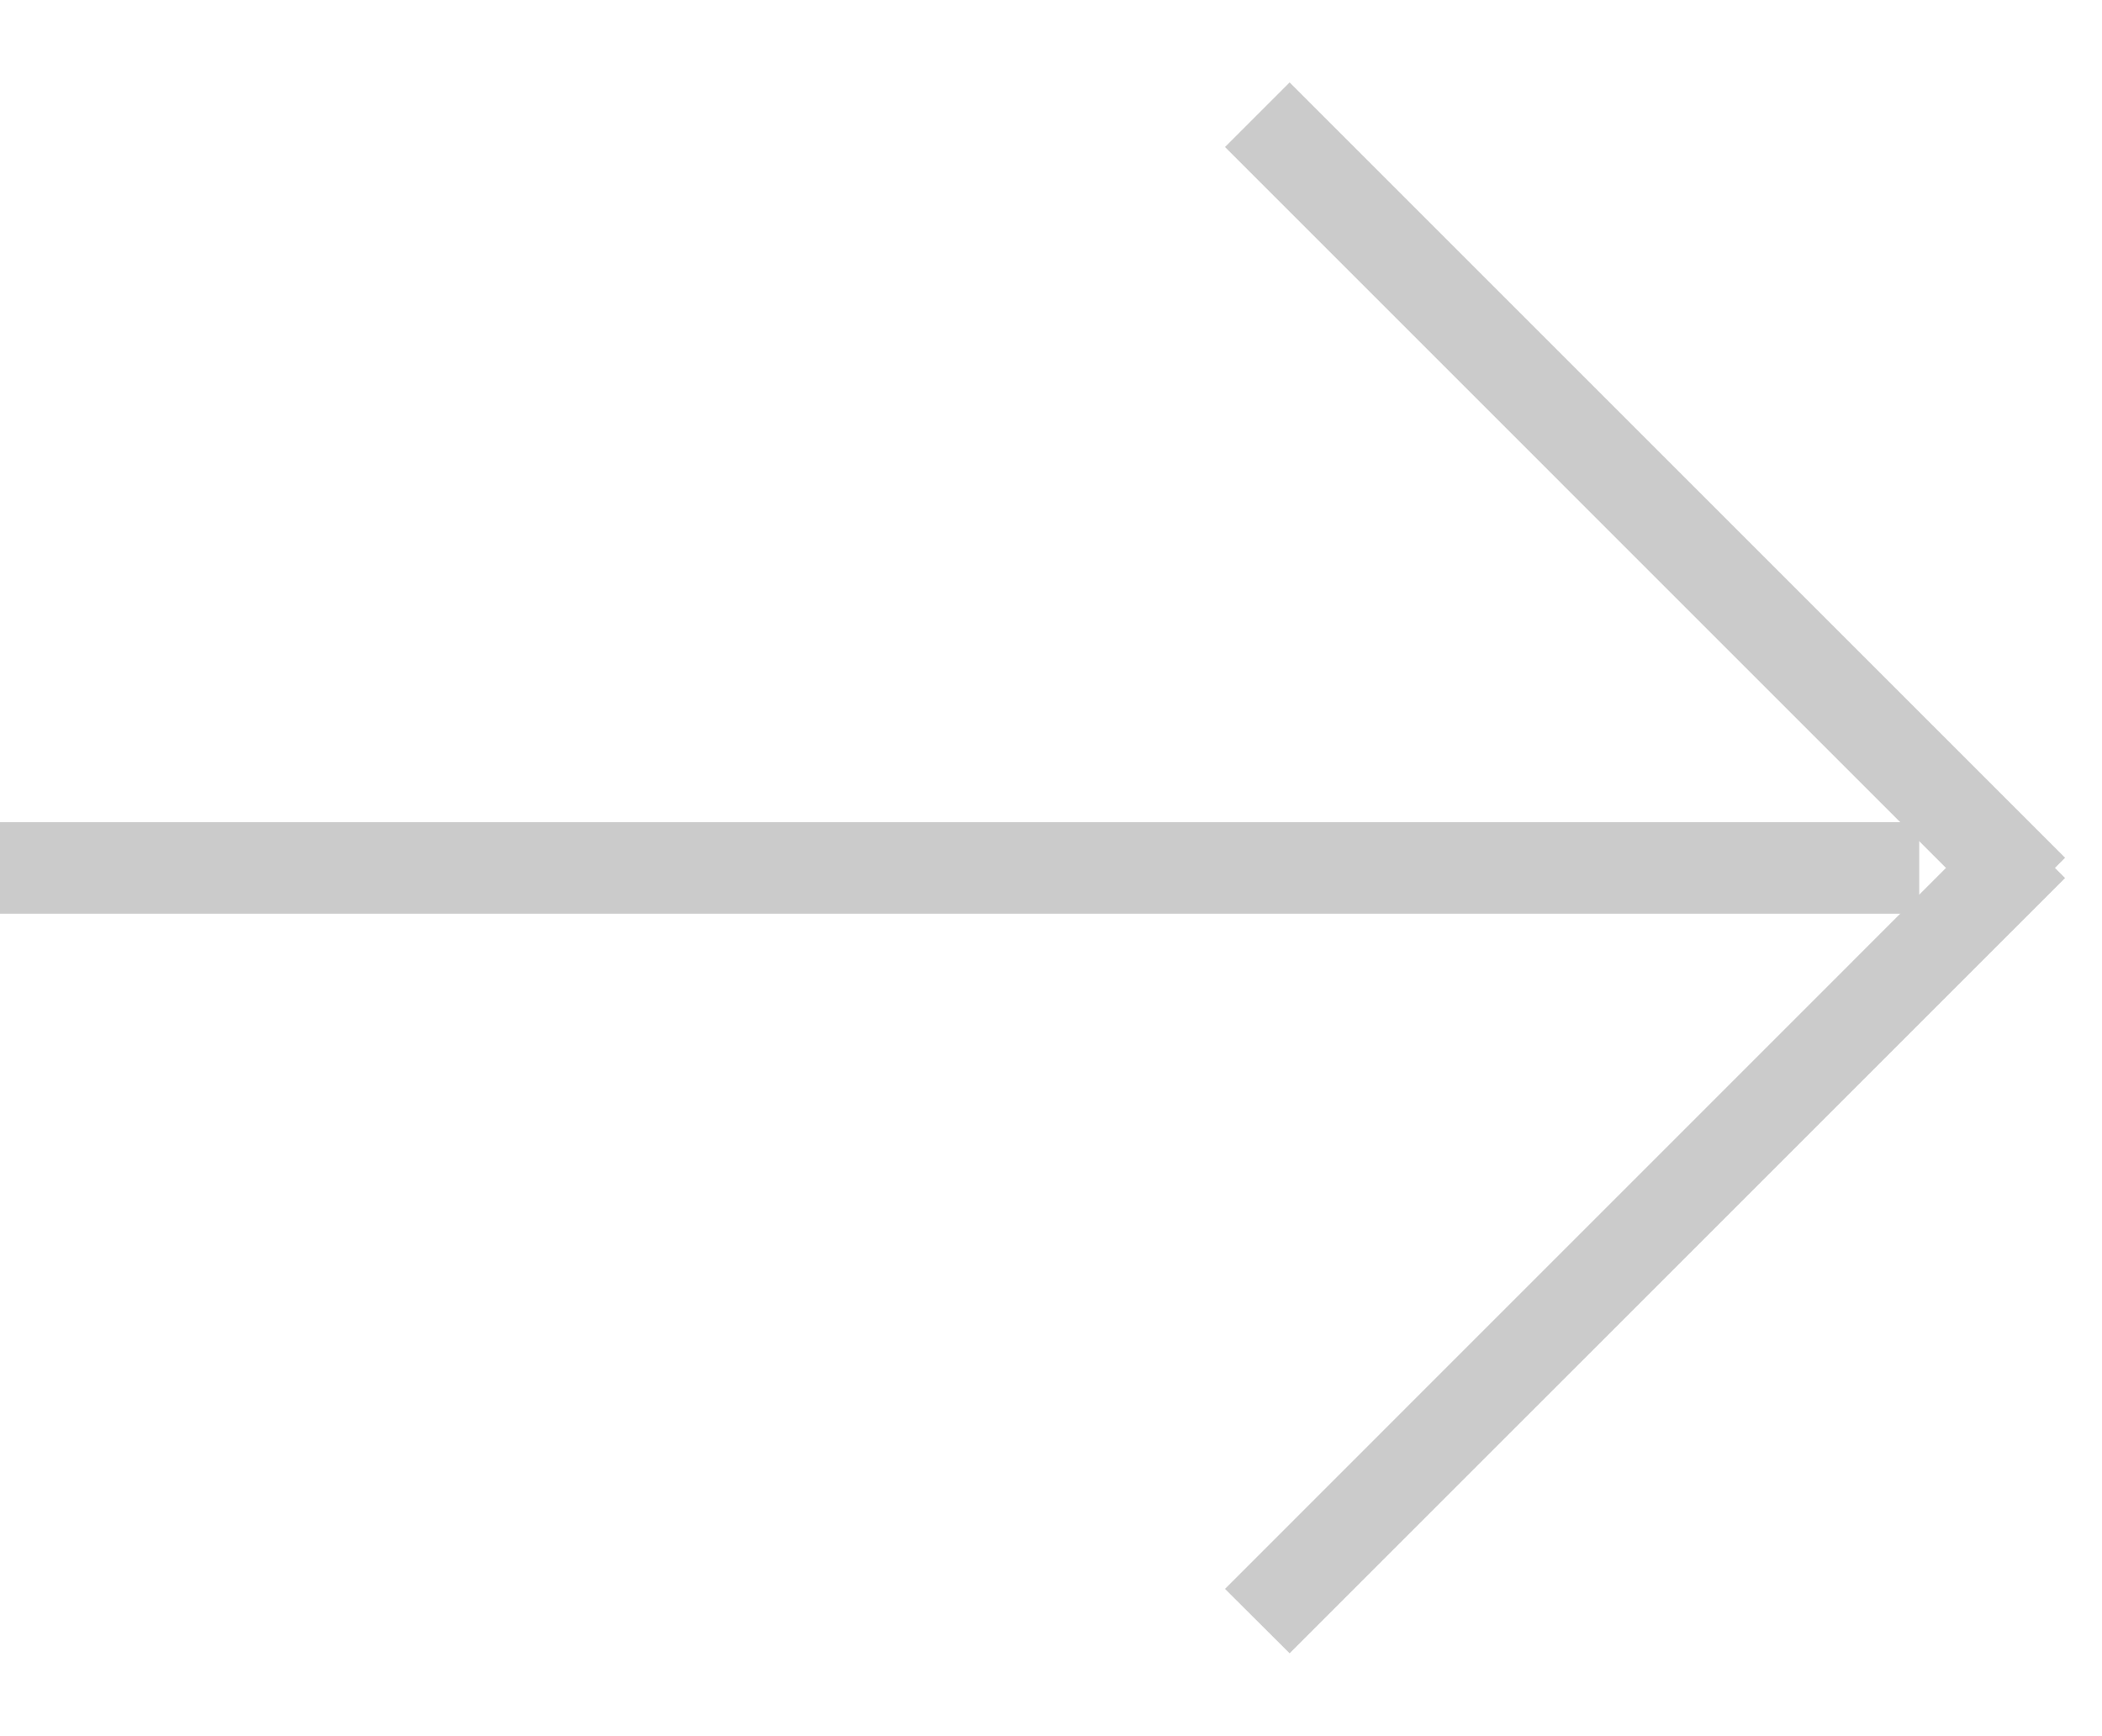 <svg
 xmlns="http://www.w3.org/2000/svg"
 xmlns:xlink="http://www.w3.org/1999/xlink"
 width="23px" height="19px">
<path fill-rule="evenodd"  fill="rgb(203, 203, 203)"
 d="M-0.000,9.999 L-0.000,8.998 L21.000,8.998 L21.000,9.999 L-0.000,9.999 Z"/>
<path fill-rule="evenodd"  fill="rgb(203, 203, 203)"
 d="M13.404,1.609 L14.111,0.902 L22.596,9.387 L21.889,10.094 L13.404,1.609 Z"/>
<path fill-rule="evenodd"  fill="rgb(203, 203, 203)"
 d="M13.404,17.388 L14.111,18.093 L22.596,9.609 L21.889,8.902 L13.404,17.388 Z"/>
</svg>
